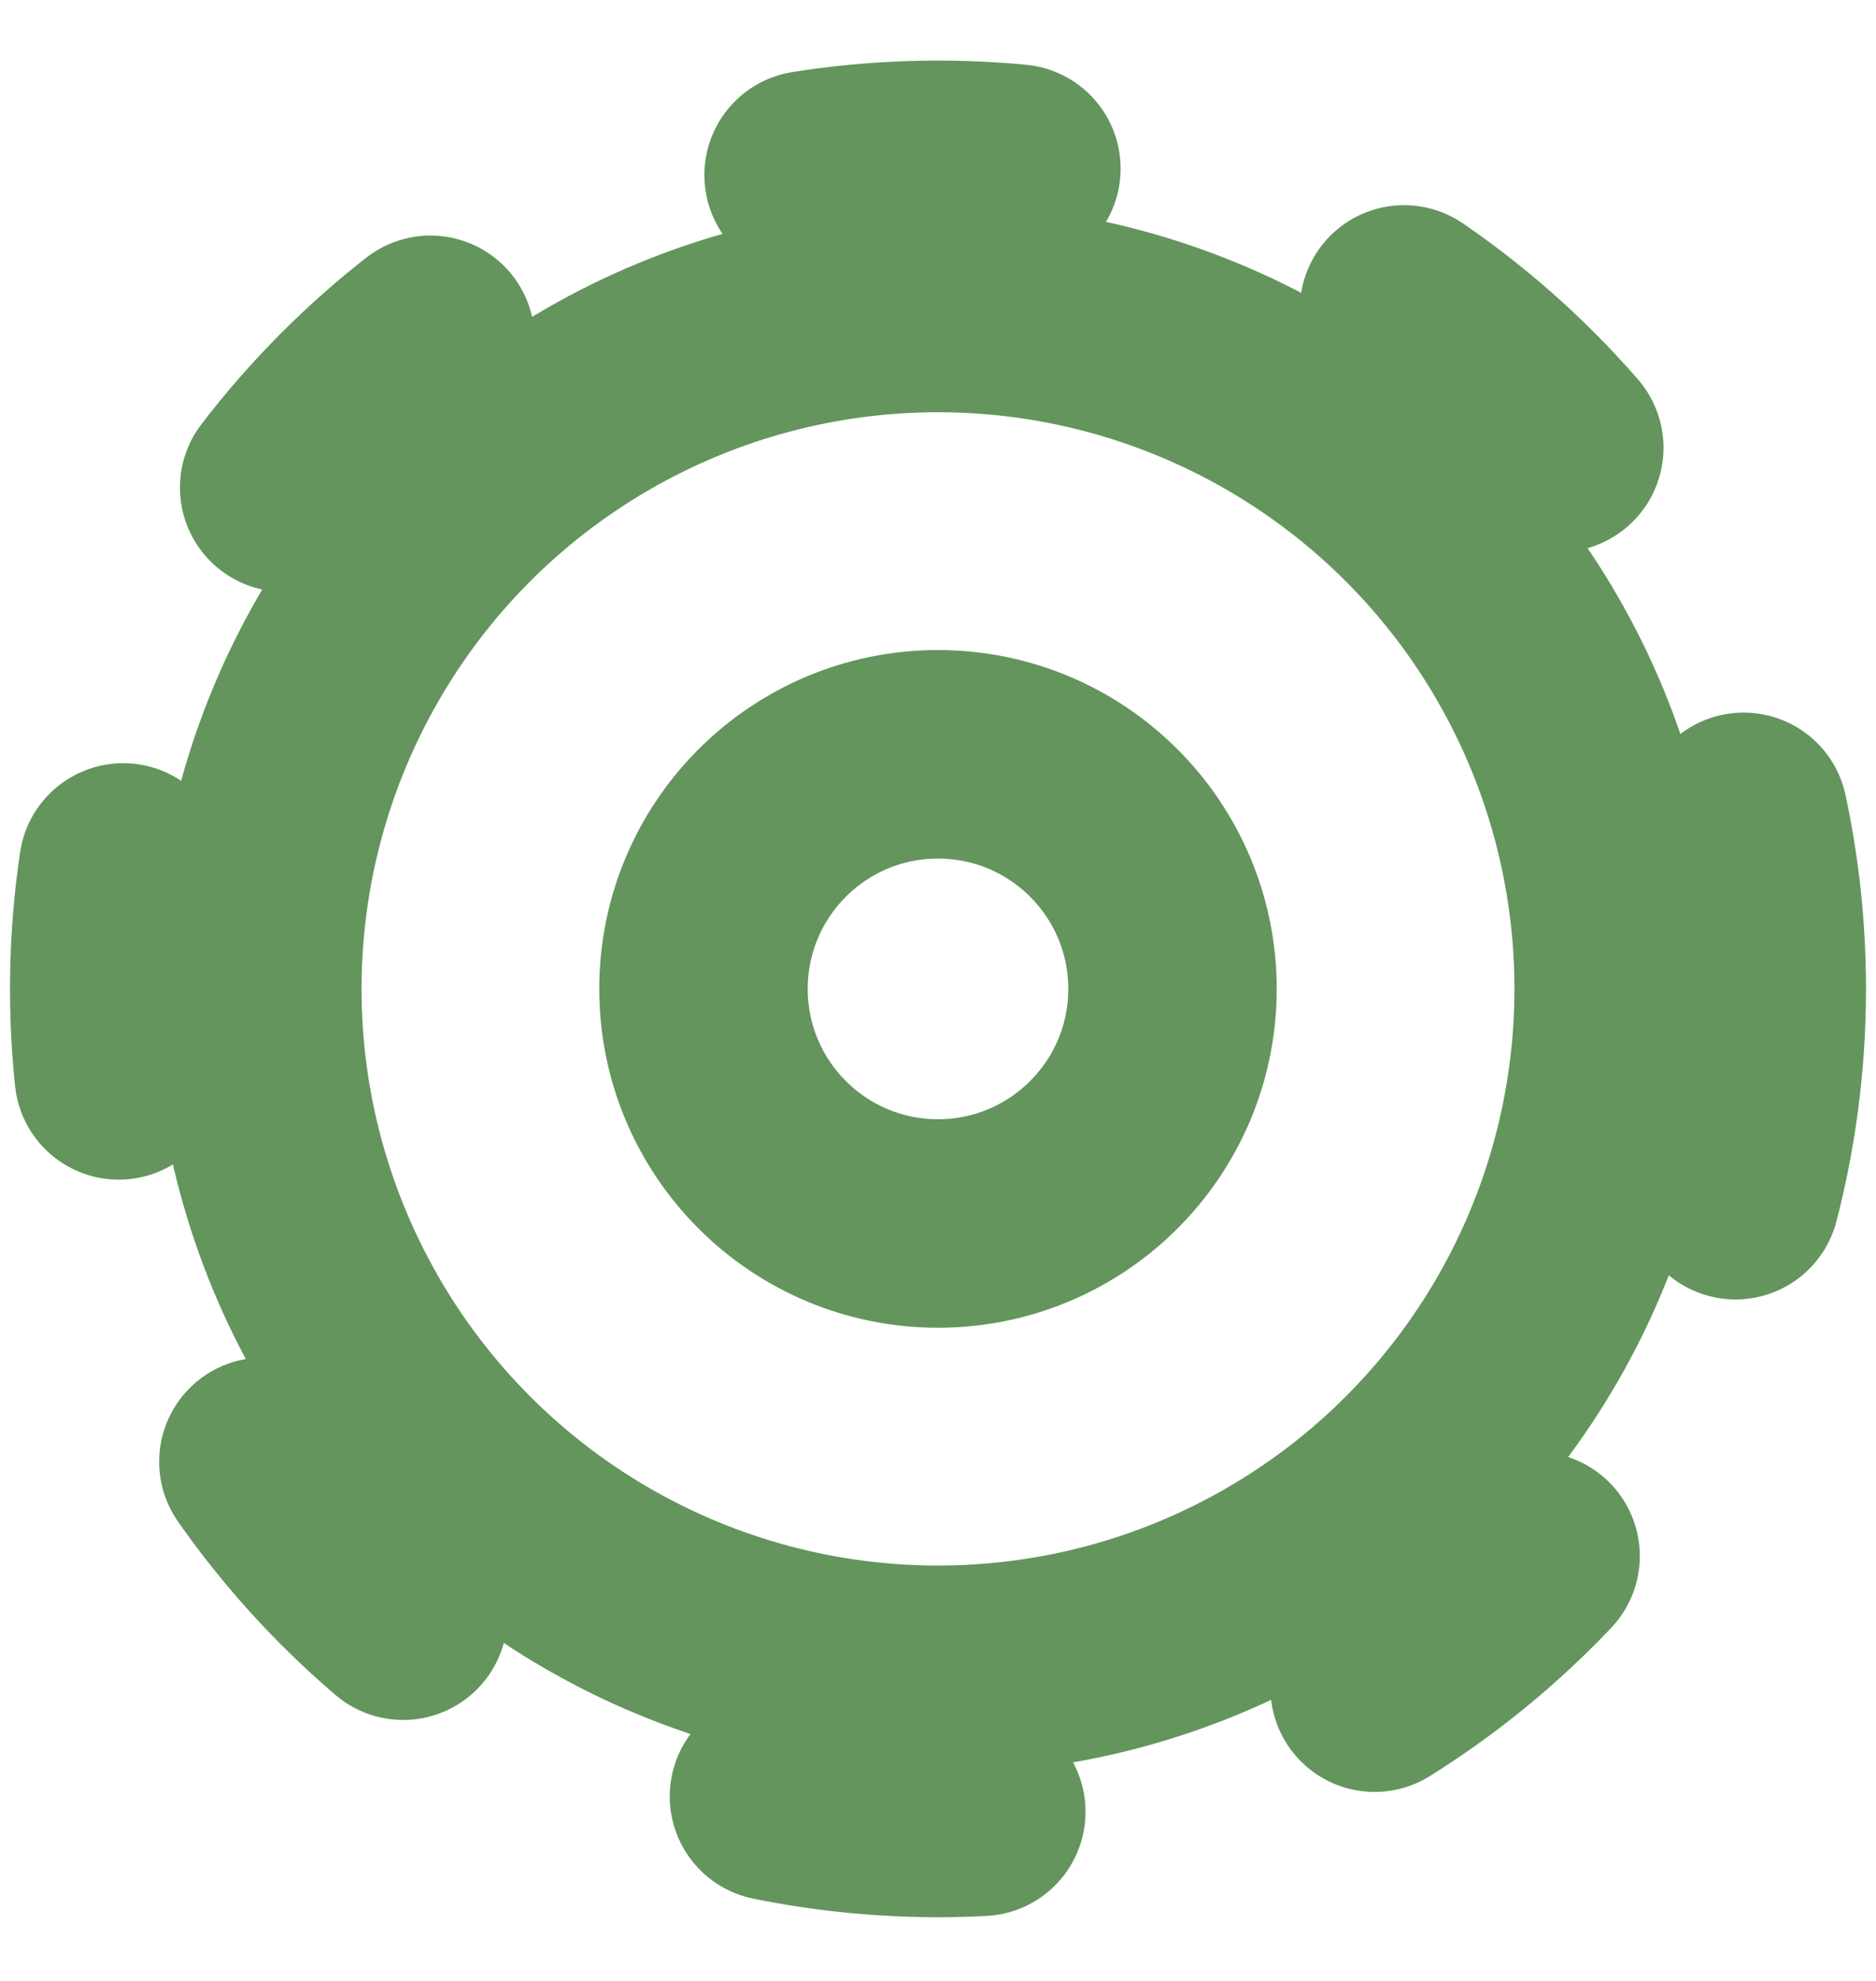 <svg width="18" height="19" viewBox="0 0 18 19" fill="none" xmlns="http://www.w3.org/2000/svg">
<g id="sectors" clip-path="url(#clip0_1209_3094)">
<circle id="Ellipse 37" cx="9" cy="9.485" r="6.531" stroke="#63955D" stroke-width="2"/>
<circle id="Ellipse 39" cx="9" cy="9.485" r="2.25" stroke="#63955D" stroke-width="2"/>
<circle id="Ellipse 38" cx="9" cy="9.485" r="7.904" stroke="#63955D" stroke-width="2" stroke-linecap="round" stroke-dasharray="2 4"/>
</g>
<defs>
<clipPath id="clip0_1209_3094">
<rect width="18" height="18" fill="white" transform="translate(0 0.485)"/>
</clipPath>
</defs>
</svg>
